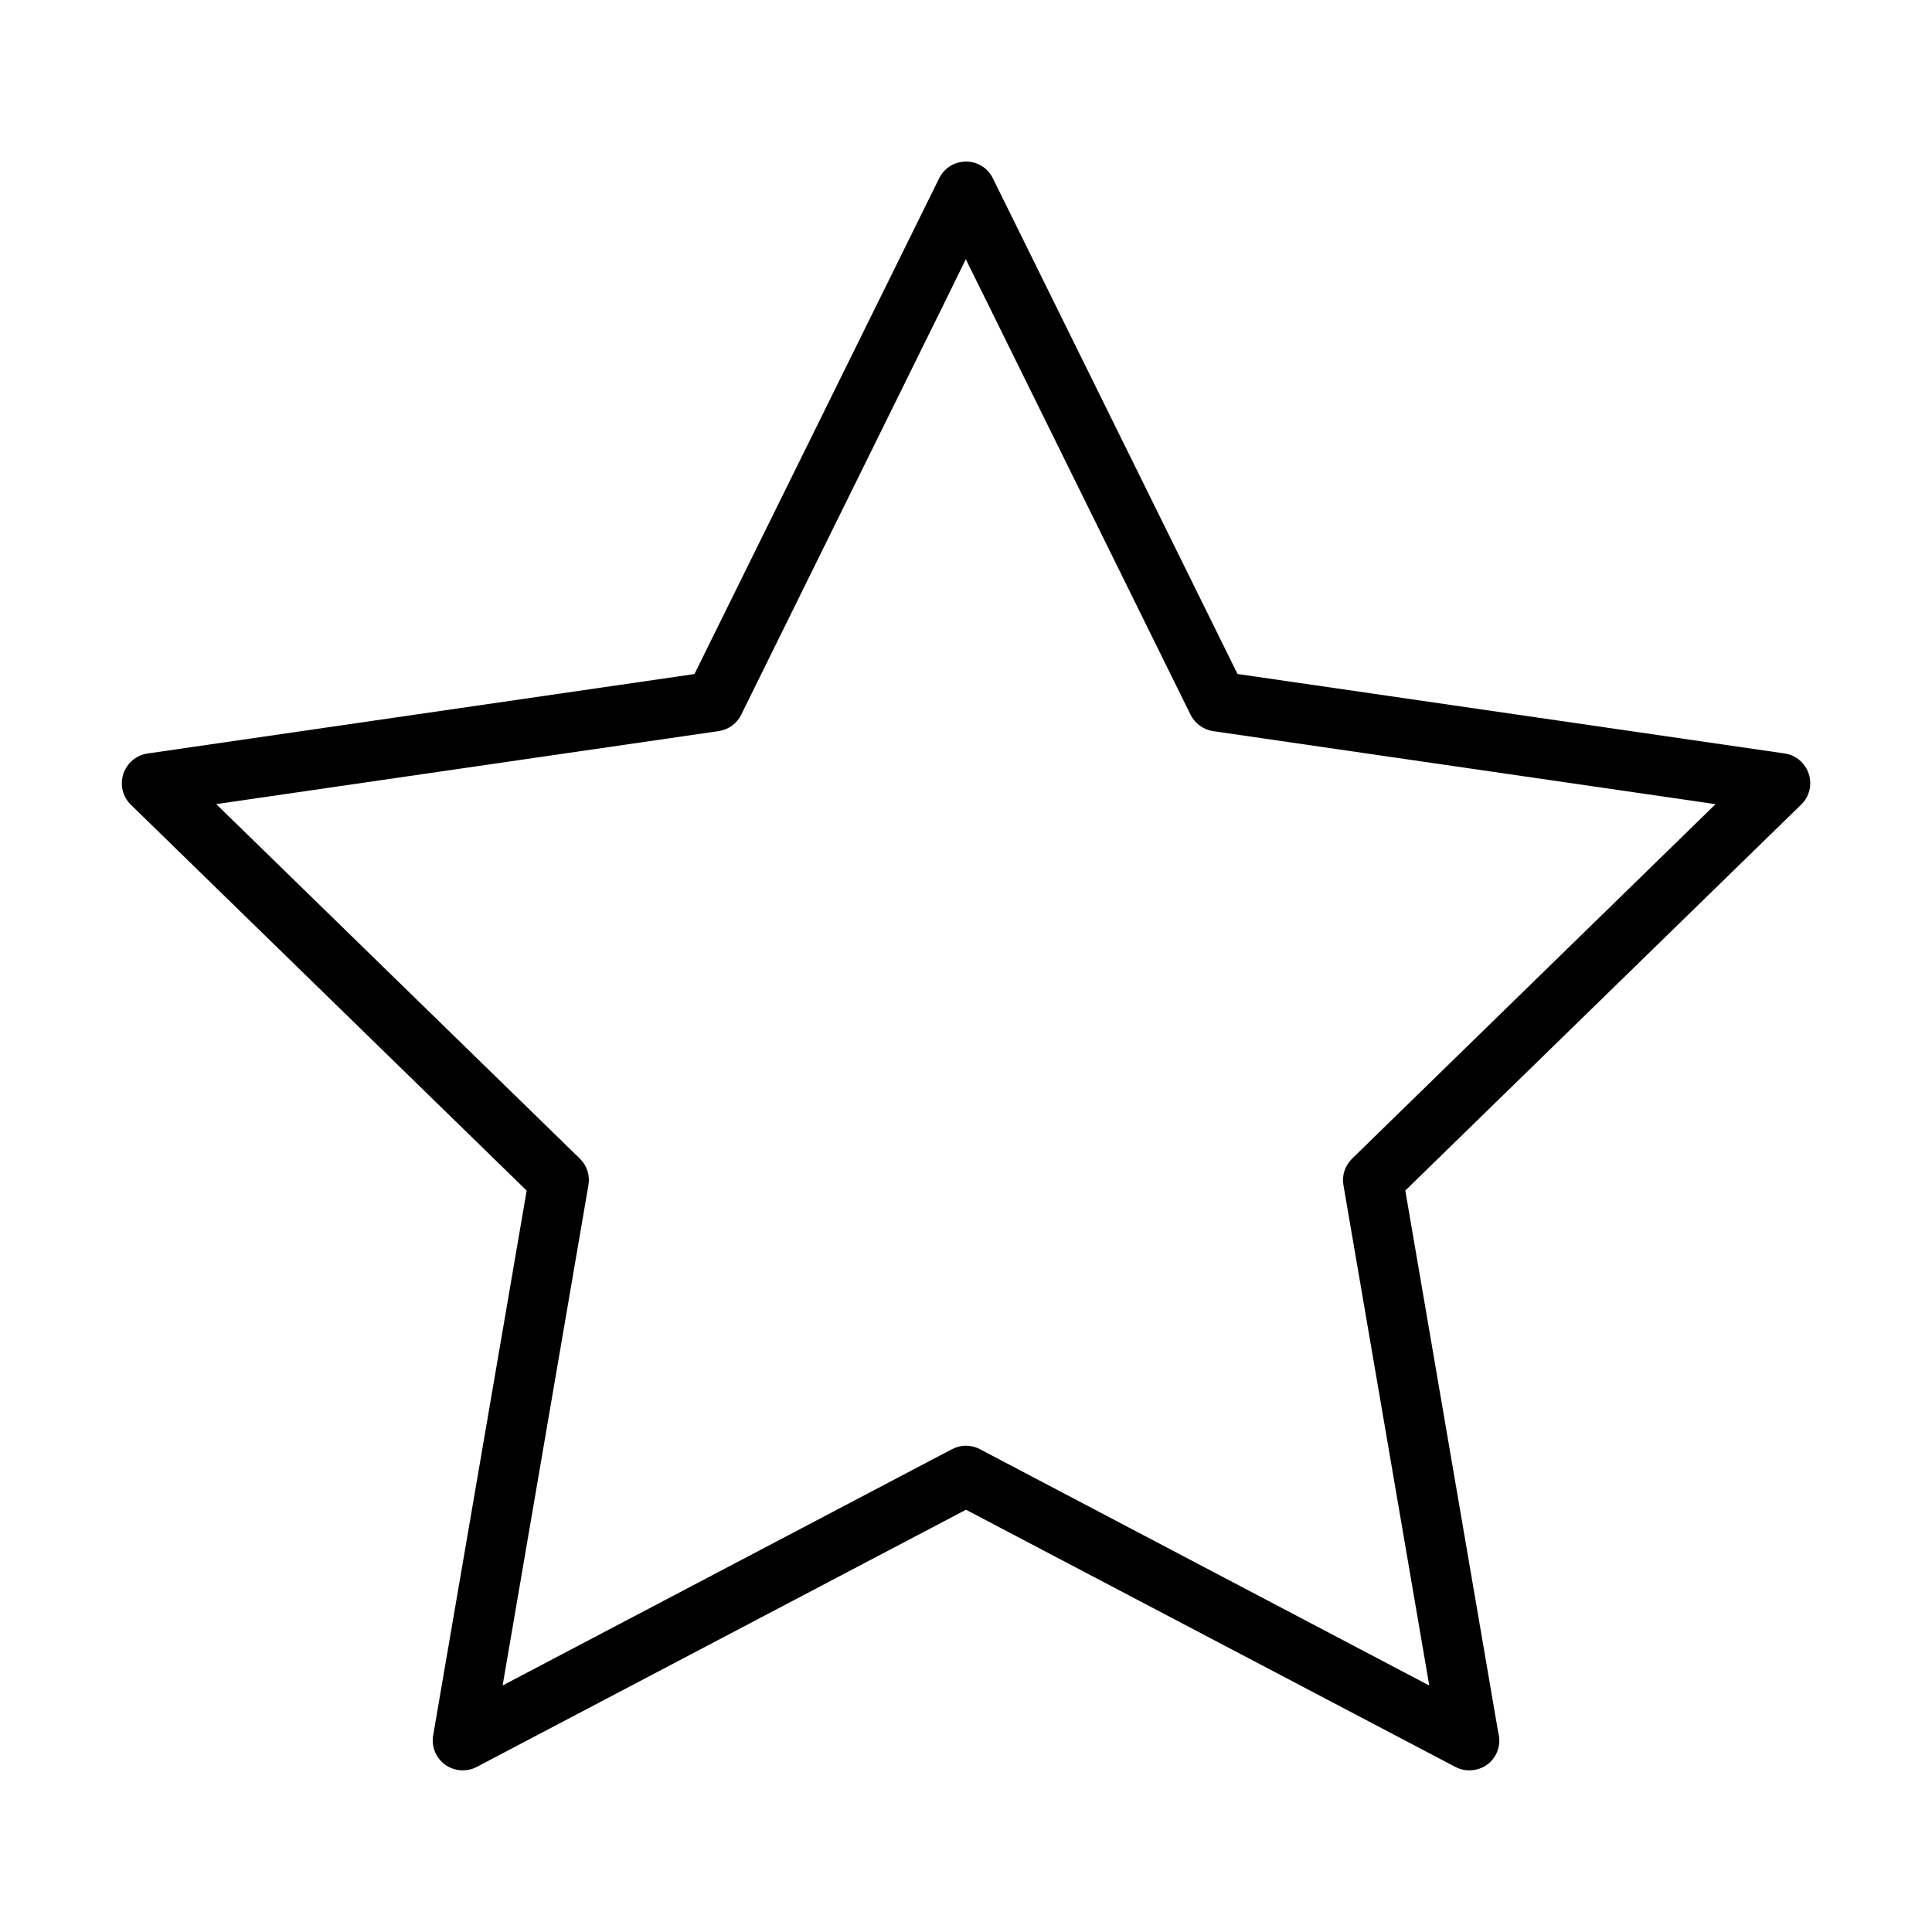 <?xml version="1.0" encoding="UTF-8"?>
<!-- Uploaded to: ICON Repo, www.svgrepo.com, Generator: ICON Repo Mixer Tools -->
<svg fill="#000000" width="800px" height="800px" version="1.1" viewBox="144 144 512 512" xmlns="http://www.w3.org/2000/svg">
 <path d="m399.98 186.83c-3.039 0-5.742 1.684-7.109 4.449l-64.832 131.35-144.95 21.059c-3.008 0.445-5.484 2.562-6.406 5.426-0.938 2.906-0.188 6.016 2 8.148l104.89 102.26-24.773 144.34c-0.52 3.008 0.707 6.016 3.152 7.789 2.445 1.77 5.731 2 8.406 0.59l129.64-68.145 129.67 68.145c1.18 0.617 2.434 0.922 3.684 0.922 4.477 0 7.988-3.469 7.988-7.93 0-0.648-0.086-1.309-0.258-1.973l-0.059-0.258-24.602-143.5 104.92-102.29c2.172-2.102 2.938-5.227 2-8.117-0.938-2.894-3.426-4.996-6.406-5.426h-0.027l-144.95-21.059-64.832-131.35c-1.352-2.734-4.074-4.449-7.109-4.449zm-0.027 25.867 59.551 120.7c1.152 2.332 3.398 3.973 5.988 4.363l133.15 19.348-96.312 93.926c-1.887 1.844-2.75 4.434-2.305 7.023l22.742 132.62-119.11-62.645c-1.137-0.605-2.402-0.906-3.684-0.906s-2.492 0.301-3.684 0.922l-119.09 62.617 22.742-132.62c0.445-2.59-0.402-5.184-2.273-6.996l-0.027-0.027-96.344-93.926 133.15-19.348c2.606-0.375 4.836-2.016 5.988-4.363l53.086-107.6z"/>
</svg>